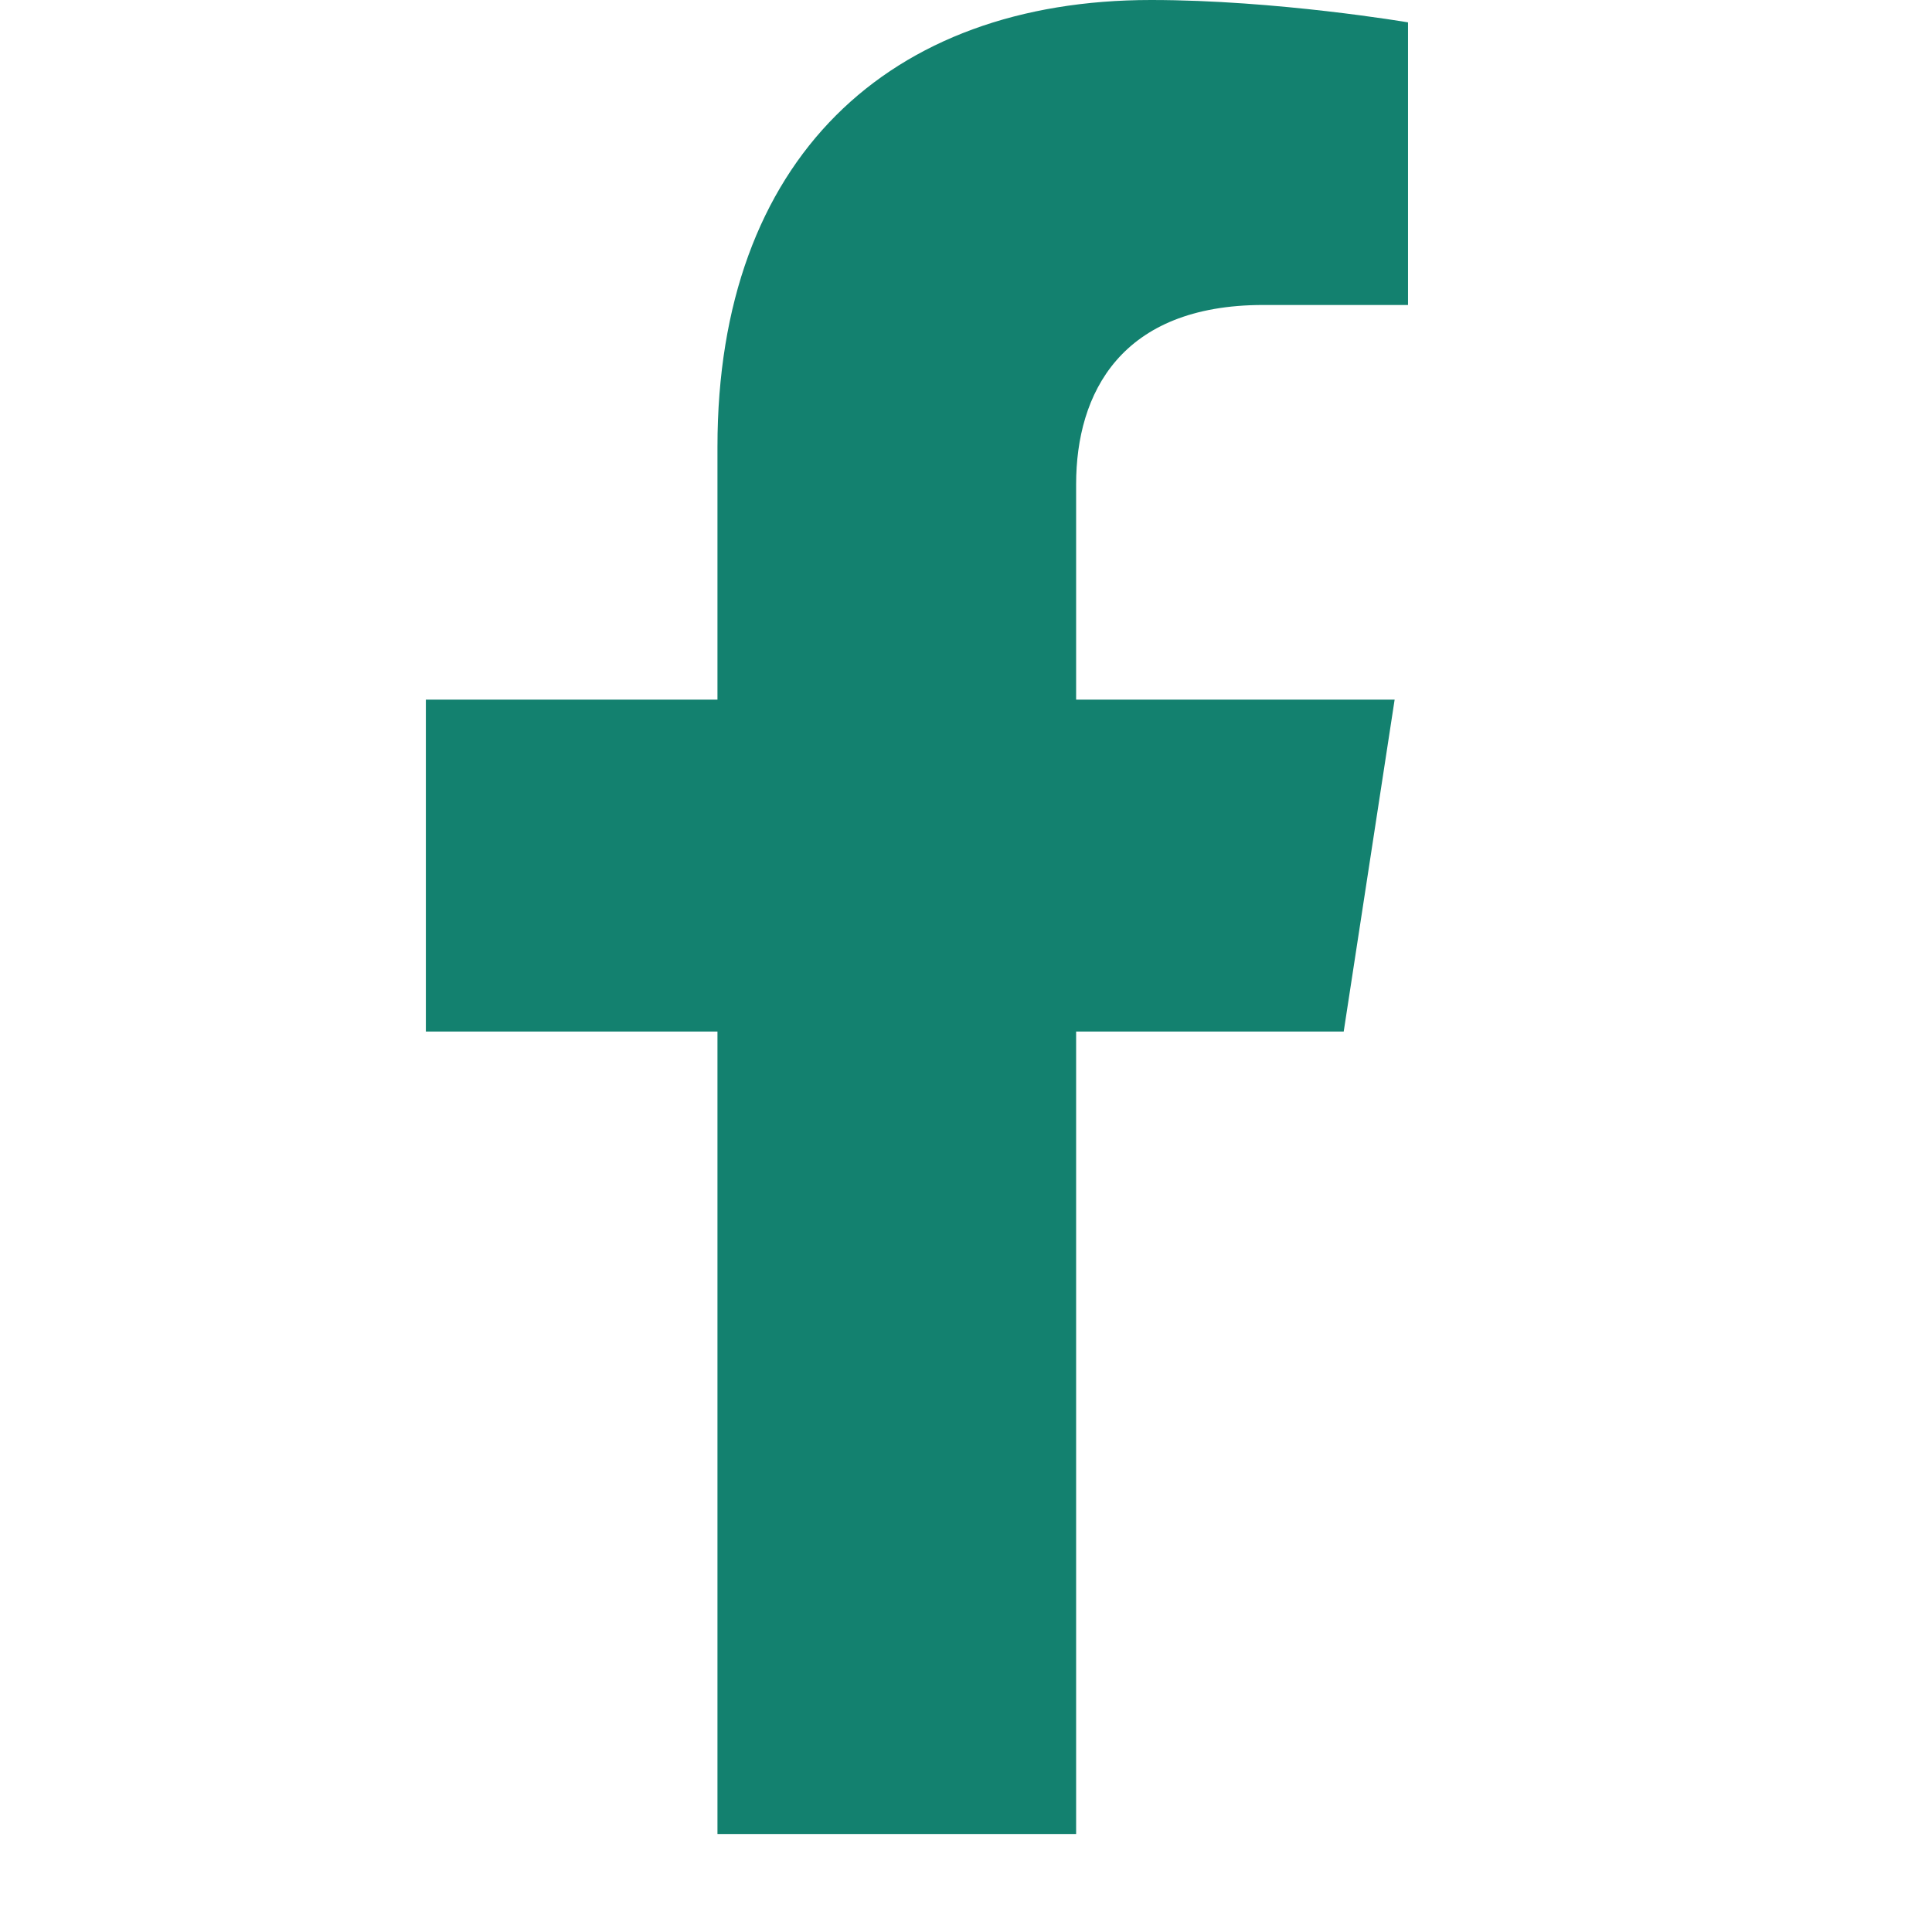 <svg width="14" height="14" viewBox="0 0 14 14" fill="none" xmlns="http://www.w3.org/2000/svg">
<path d="M9.737 7.475L10.106 5.07H7.798V3.509C7.798 2.851 8.121 2.21 9.154 2.21H10.203V0.162C10.203 0.162 9.251 0 8.341 0C6.441 0 5.199 1.152 5.199 3.237V5.07H3.086V7.475H5.199V13.29H7.798V7.475L9.737 7.475Z" fill="#13816F"/>
</svg>
